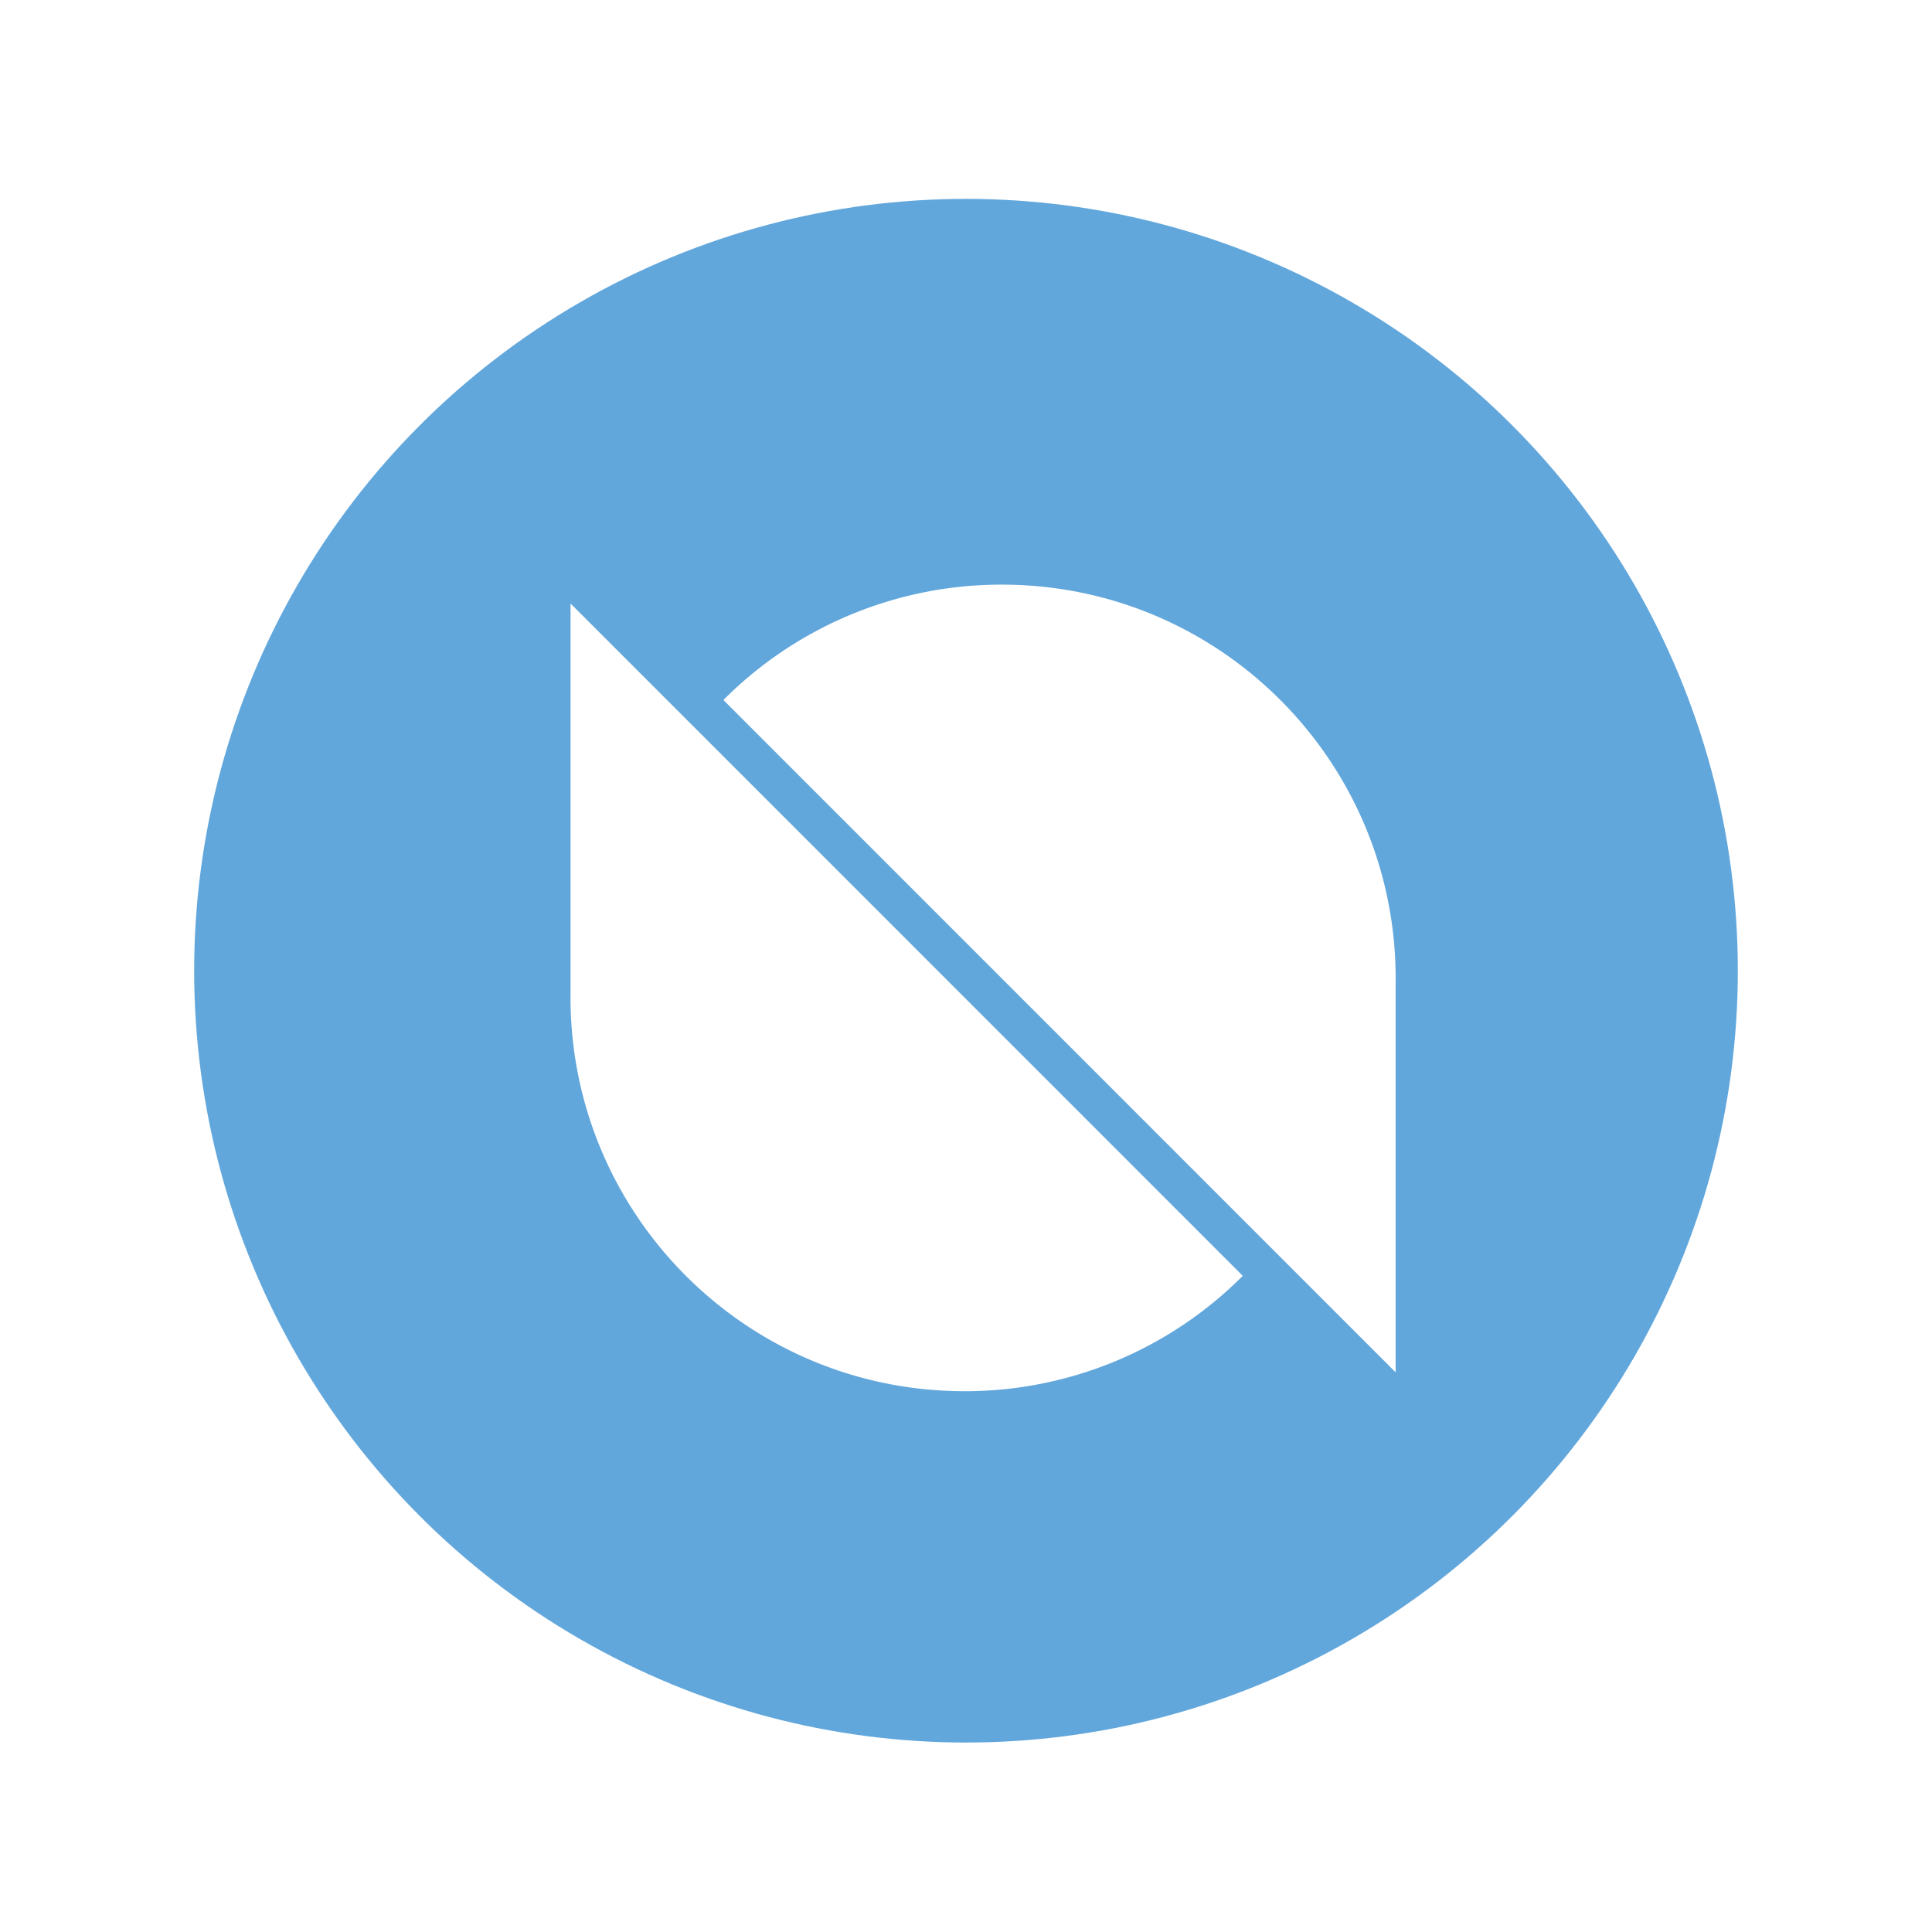 <svg xmlns="http://www.w3.org/2000/svg" viewBox="0 0 160 160"><defs><filter id="drop-shadow-2" filterUnits="userSpaceOnUse"><feOffset dx="1.42" dy="1.42"/><feGaussianBlur result="blur" stdDeviation=".85"/><feFlood flood-color="#231f20" flood-opacity=".66"/><feComposite in2="blur" operator="in"/><feComposite in="SourceGraphic"/></filter><style>.cls-1{fill:#fff;filter:url(#drop-shadow-2);stroke-width:0}.cls-2{stroke-width:0;fill:#62a7dc}</style></defs><g id="Layer_1" data-name="Layer 1"><circle cx="80" cy="80.39" r="63.92" class="cls-2"/></g><g id="Layer_2" data-name="Layer 2"><path d="M114.16 80.02v32.21L58.49 56.55A32.492 32.492 0 0 1 82.02 47c17.99.26 32.36 15.03 32.14 33.02Zm-68.33.74v-32.2l55.67 55.68a32.486 32.486 0 0 1-23.52 9.55c-17.99-.26-32.37-15.03-32.15-33.02Z" class="cls-1"/></g></svg>